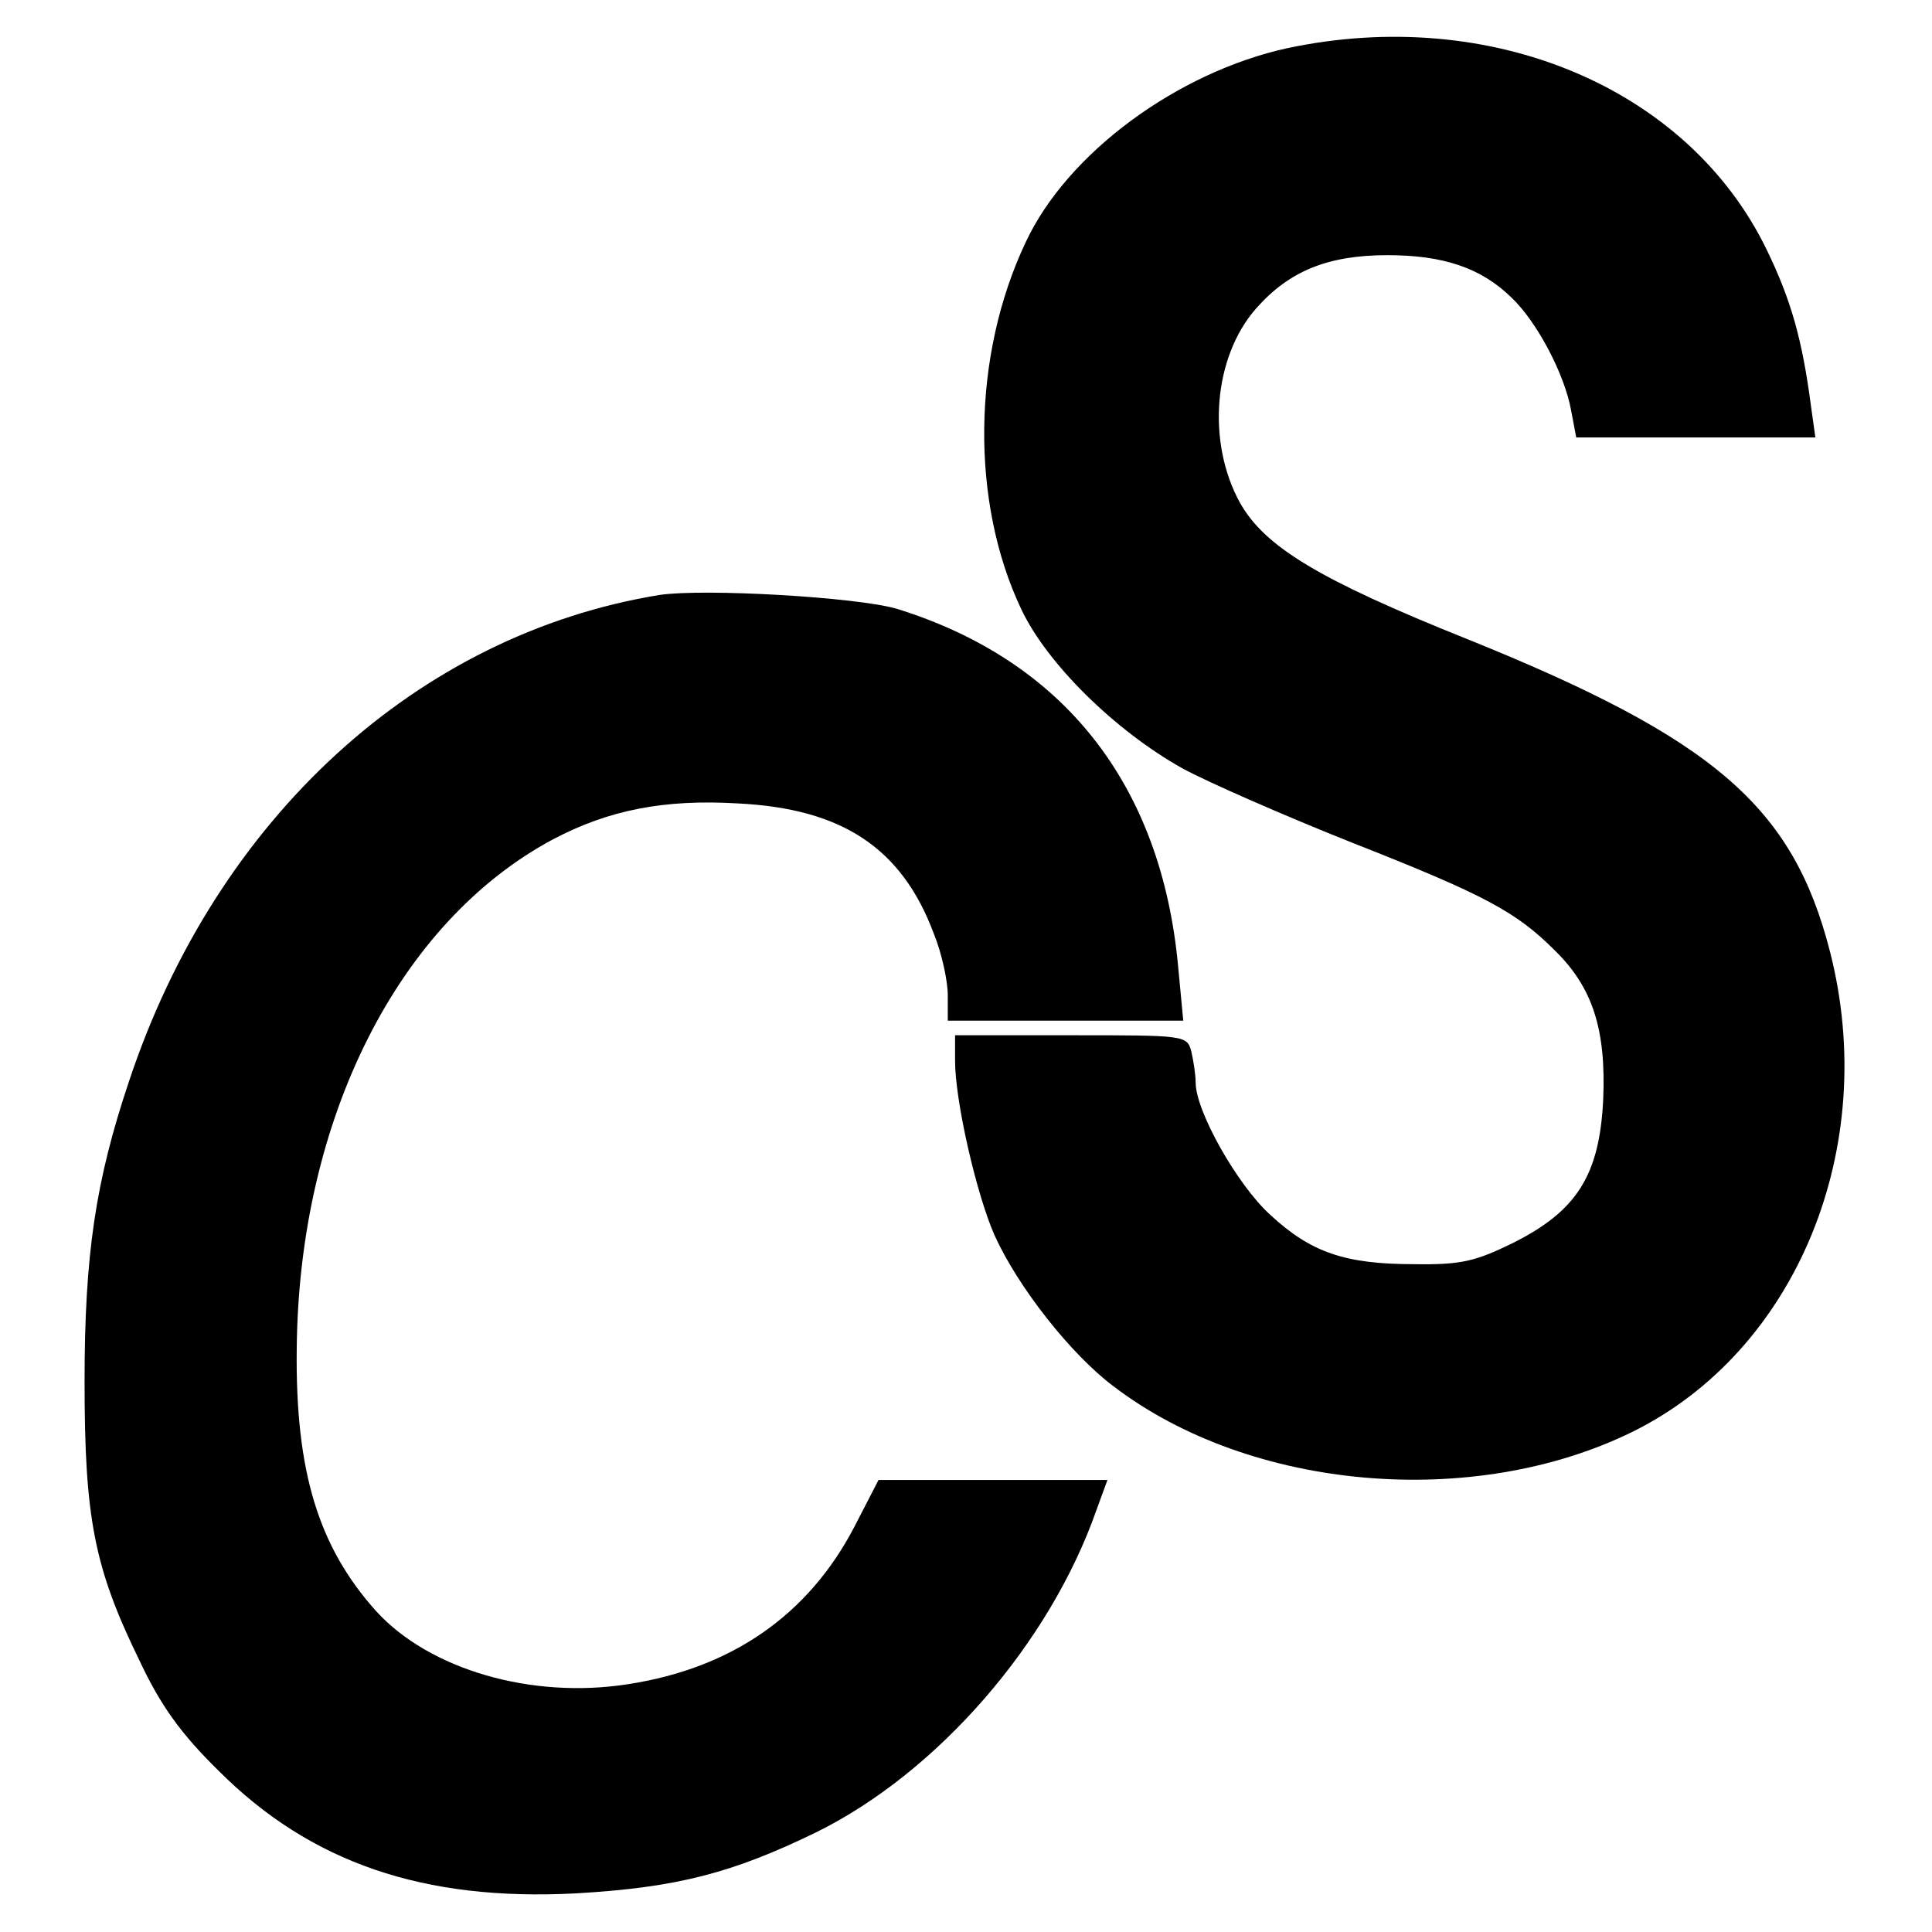 <?xml version="1.0" standalone="no"?>
<!DOCTYPE svg PUBLIC "-//W3C//DTD SVG 20010904//EN"
 "http://www.w3.org/TR/2001/REC-SVG-20010904/DTD/svg10.dtd">
<svg version="1.0" xmlns="http://www.w3.org/2000/svg"
 width="265pt" height="265pt" viewBox="0 0 265 265"
 preserveAspectRatio="xMidYMid meet">
<g transform="translate(0,265) scale(0.1,-0.1)"
fill="#000000" stroke="none">
<path d="M1766 2584 c-151 -33 -302 -144 -359 -266 -74 -156 -76 -357 -6 -504
35 -74 128 -166 221 -218 35 -19 140 -65 233 -102 183 -72 225 -95 278 -148
52 -51 70 -109 66 -204 -5 -104 -36 -153 -124 -197 -51 -25 -71 -30 -135 -29
-95 0 -142 16 -198 68 -45 41 -102 142 -102 181 0 11 -3 30 -6 43 -6 22 -9 22
-165 22 l-159 0 0 -35 c0 -55 29 -182 54 -239 32 -71 105 -164 164 -208 188
-143 493 -169 711 -62 225 111 340 390 271 659 -51 199 -159 292 -499 429
-202 81 -276 126 -310 186 -46 83 -37 200 22 267 45 51 98 73 180 73 76 0 128
-17 170 -58 35 -33 73 -105 82 -155 l7 -37 164 0 164 0 -6 43 c-12 91 -27 145
-61 215 -108 222 -378 335 -657 276z"/>
<path d="M905 1834 c-332 -54 -608 -306 -728 -667 -46 -137 -61 -238 -61 -412
0 -187 13 -255 75 -382 29 -62 57 -101 109 -152 126 -126 281 -179 490 -168
139 8 215 28 330 84 166 82 320 259 384 442 l15 41 -157 0 -157 0 -33 -64
c-63 -121 -168 -194 -310 -216 -133 -21 -273 20 -346 100 -79 88 -111 191
-109 360 3 316 140 586 352 699 76 40 152 55 253 49 143 -7 225 -61 269 -179
11 -27 19 -65 19 -84 l0 -35 161 0 162 0 -7 74 c-23 250 -157 420 -386 491
-55 16 -263 28 -325 19z"/>
</g>
</svg>
